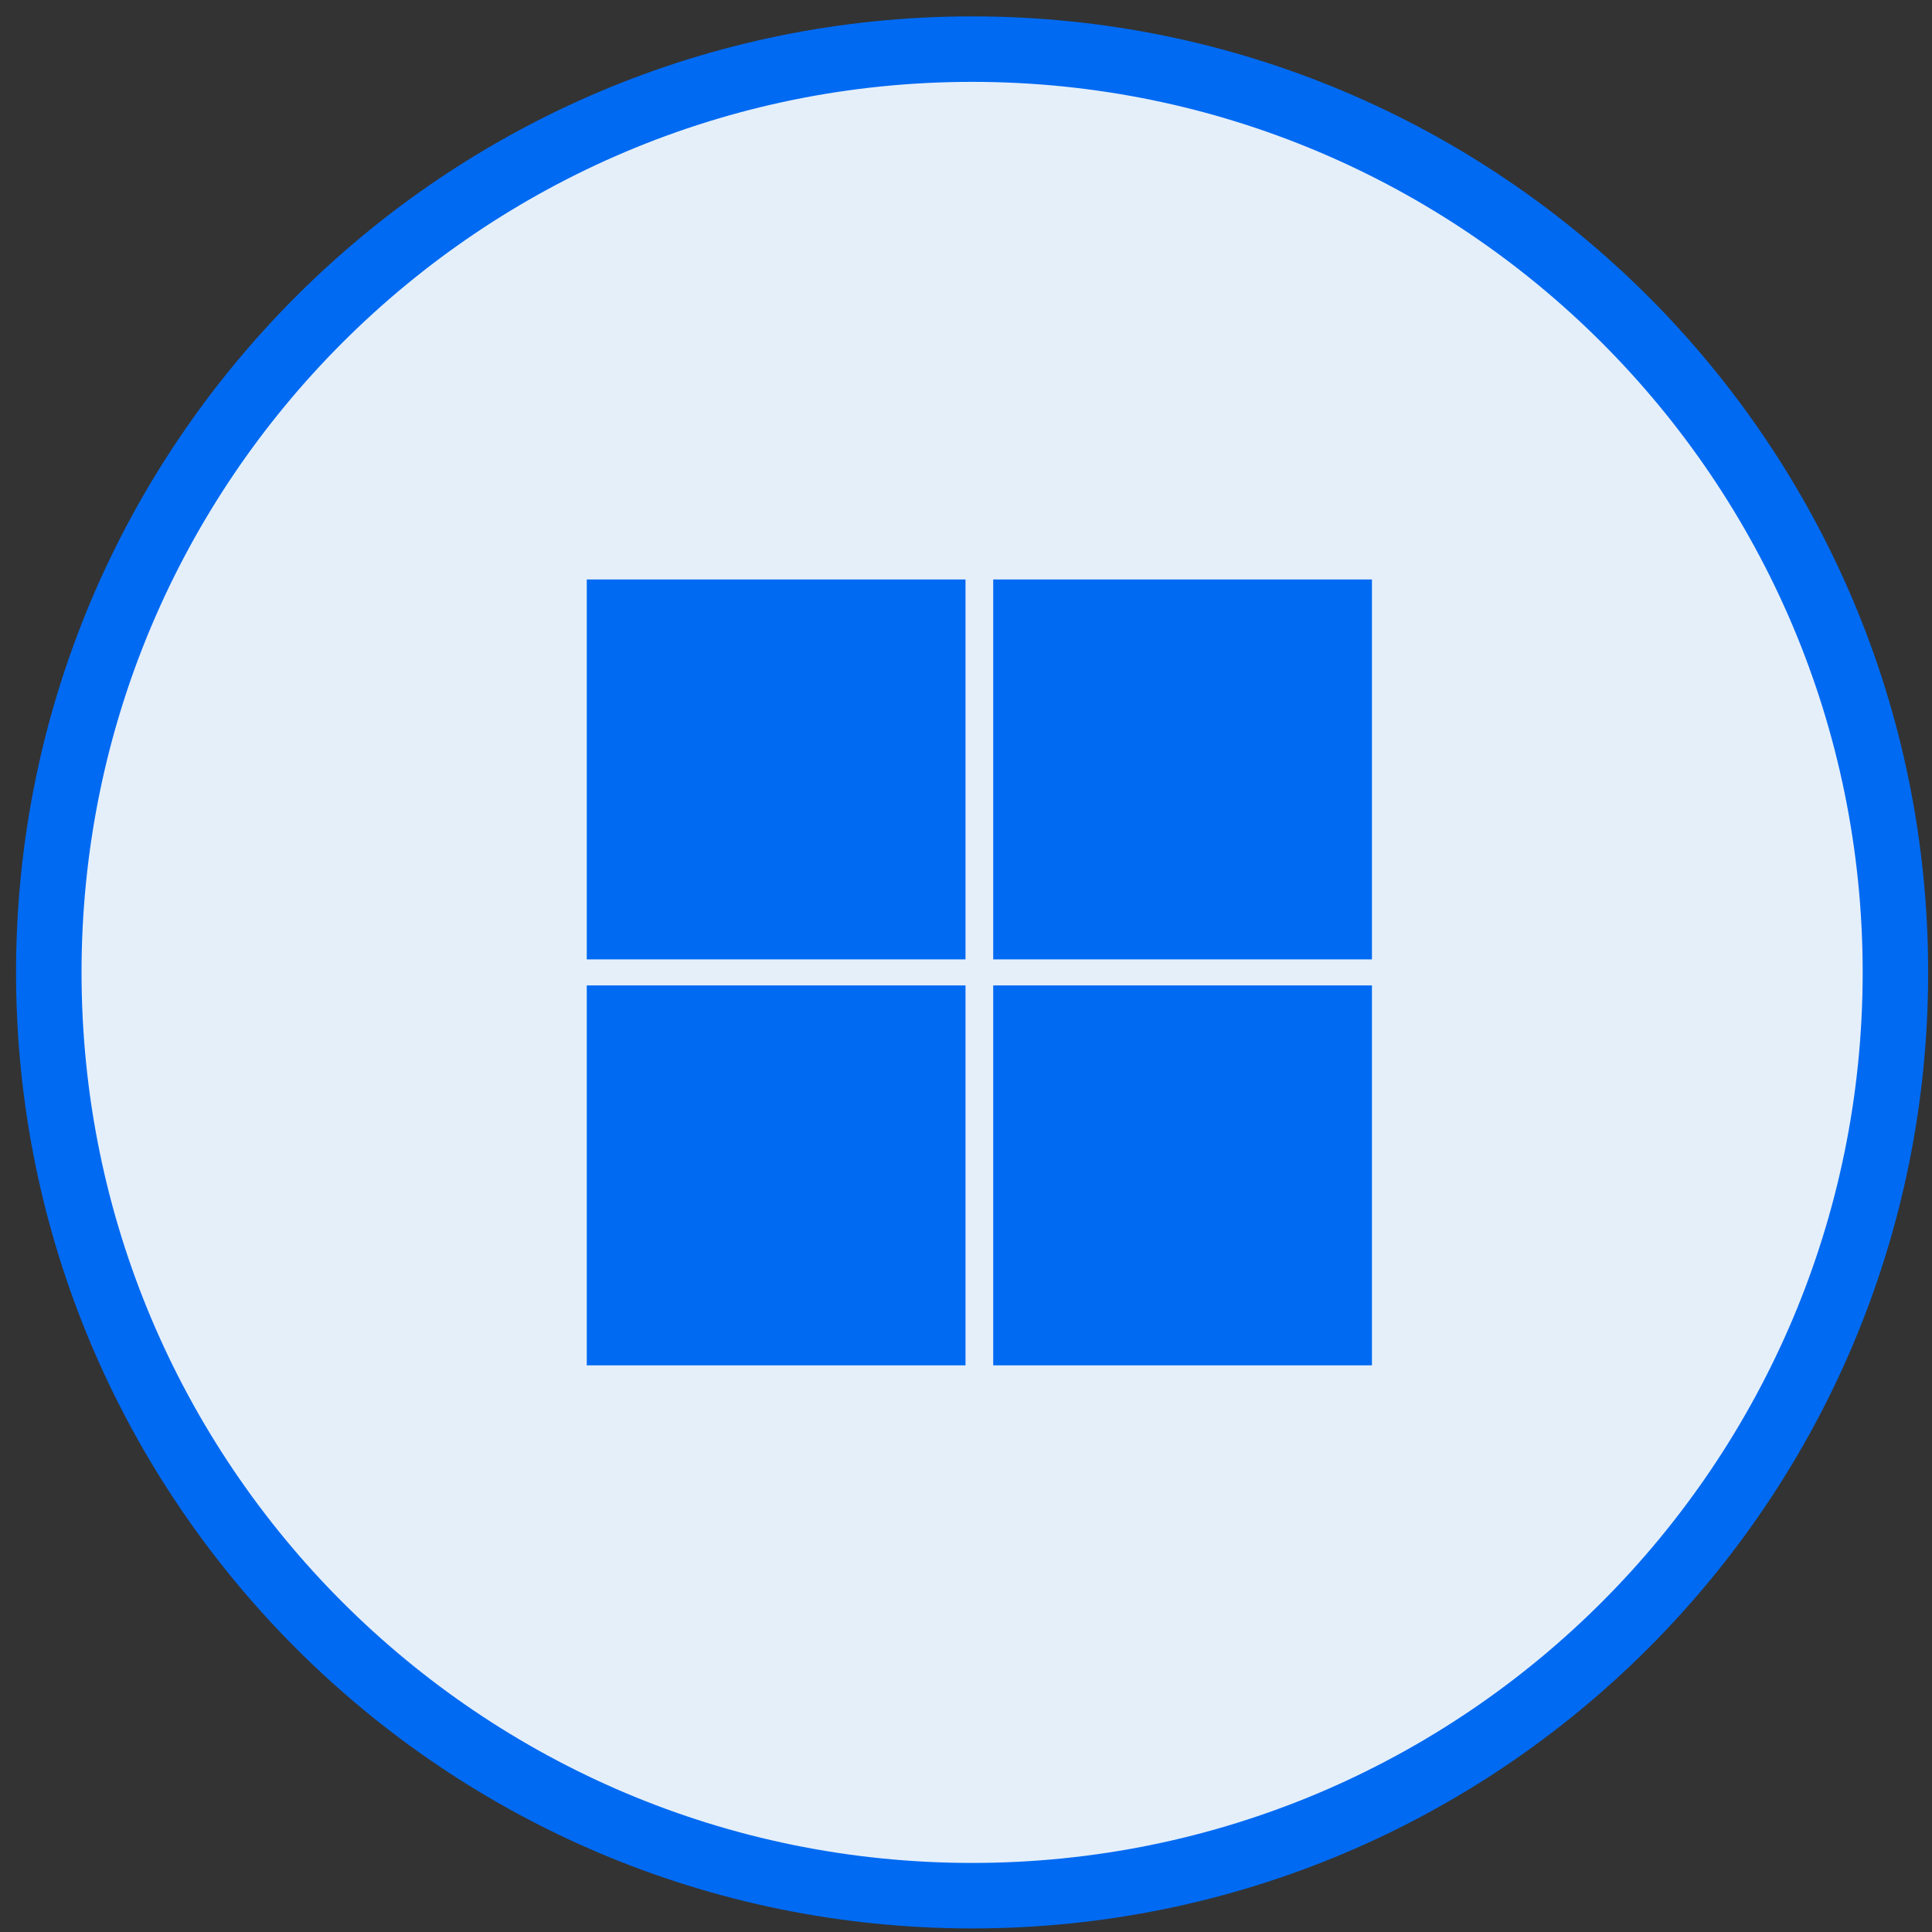 <svg width="59" height="59" viewBox="0 0 59 59" fill="none" xmlns="http://www.w3.org/2000/svg">
<rect x="0" y="0" width="59" height="59" fill="#333333" stroke="none"/>
<path d="M29.686 1.5C45.259 1.5 57.883 14.124 57.883 29.696C57.883 45.267 45.259 57.891 29.686 57.891C14.114 57.891 1.49 45.267 1.49 29.696C1.49 14.124 14.114 1.5 29.686 1.5Z" fill="#E5EFFA" stroke="#006AF2" stroke-width="2"/>
<rect width="11.566" height="11.602" transform="matrix(1 0 0 -1 17.919 41.695)" fill="#006AF2"/>
<rect width="11.566" height="11.602" transform="matrix(1 0 0 -1 17.919 29.298)" fill="#006AF2"/>
<rect width="11.566" height="11.602" transform="matrix(1 0 0 -1 30.331 41.695)" fill="#006AF2"/>
<rect width="11.566" height="11.602" transform="matrix(1 0 0 -1 30.331 29.298)" fill="#006AF2"/>
</svg>
